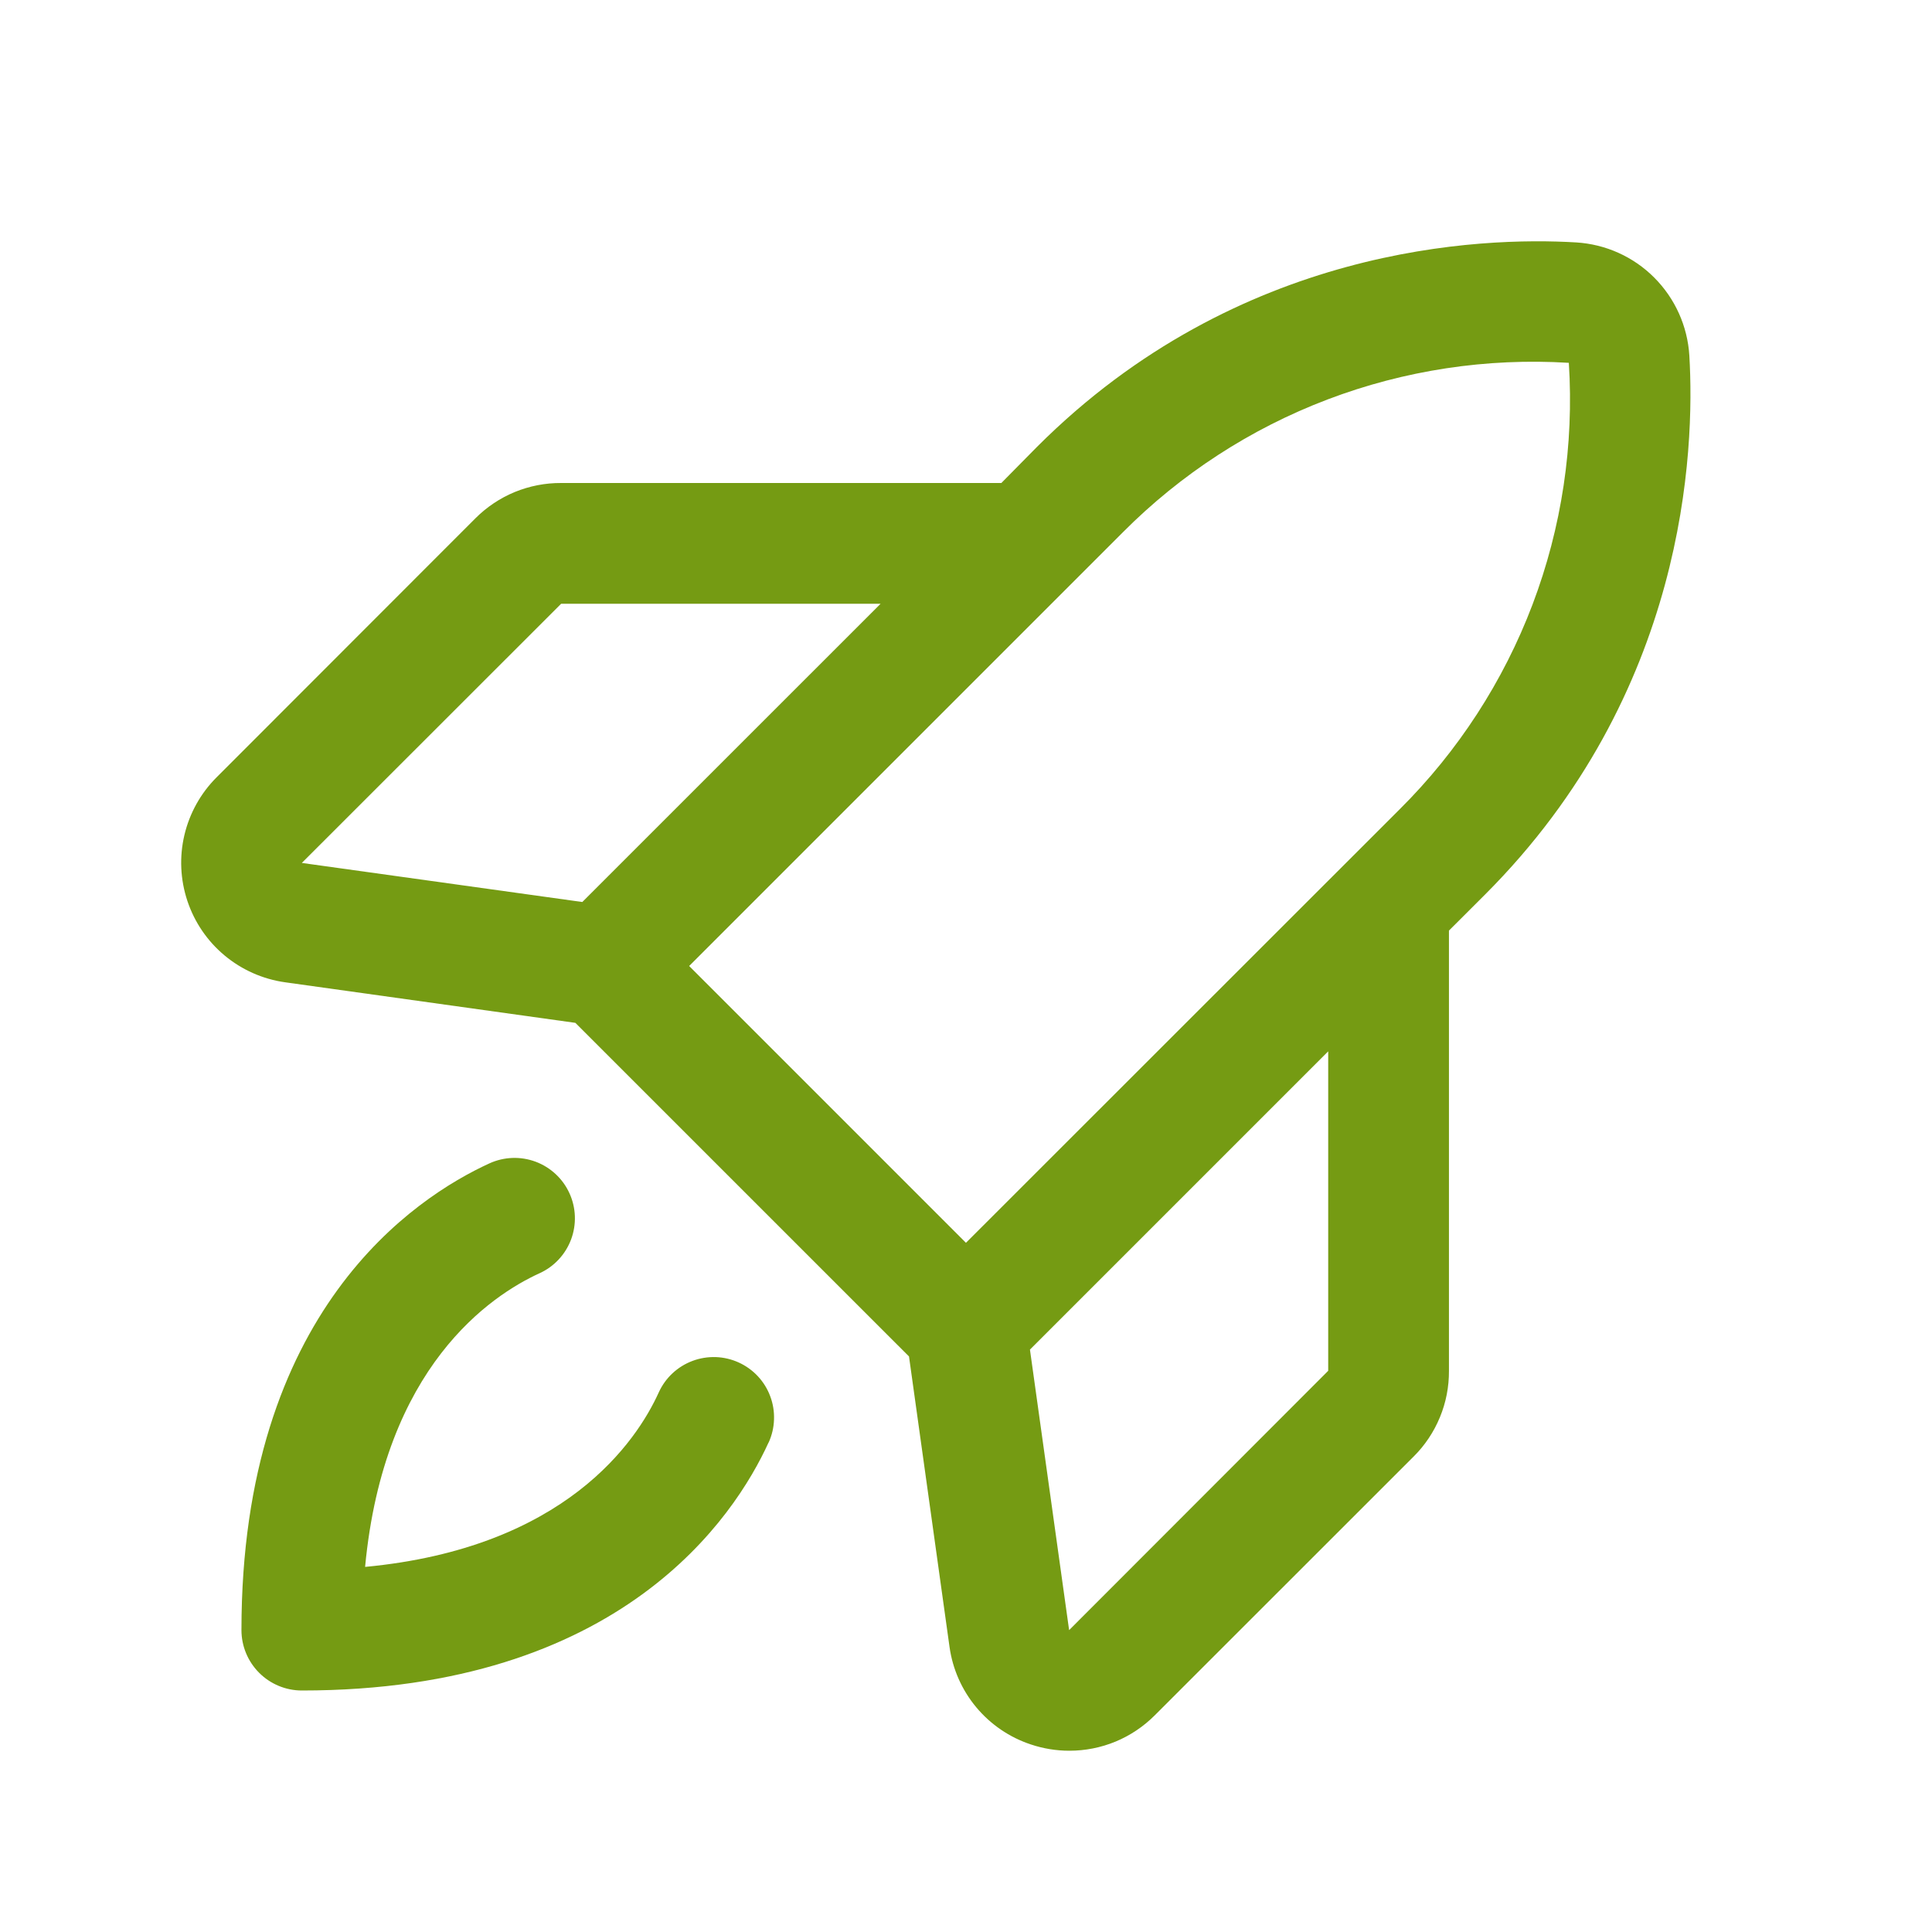 <svg width="40" height="40" viewBox="0 0 40 40" fill="none" xmlns="http://www.w3.org/2000/svg">
<path d="M34.976 7.362C34.939 6.753 34.68 6.178 34.248 5.746C33.817 5.314 33.242 5.056 32.632 5.019C30.667 4.901 25.643 5.081 21.474 9.248L20.732 10H11.618C11.289 9.998 10.962 10.062 10.657 10.187C10.352 10.313 10.076 10.498 9.843 10.731L4.484 16.094C4.155 16.422 3.925 16.836 3.818 17.288C3.711 17.74 3.733 18.213 3.88 18.654C4.027 19.095 4.294 19.486 4.651 19.783C5.008 20.08 5.441 20.272 5.901 20.337L11.912 21.177L18.82 28.084L19.659 34.098C19.723 34.558 19.915 34.991 20.213 35.348C20.511 35.705 20.902 35.971 21.343 36.117C21.6 36.203 21.869 36.247 22.14 36.247C22.468 36.247 22.793 36.183 23.096 36.058C23.399 35.932 23.674 35.748 23.906 35.516L29.268 30.156C29.502 29.924 29.686 29.647 29.812 29.342C29.938 29.037 30.001 28.711 29.999 28.381V19.267L30.745 18.522C34.913 14.353 35.093 9.33 34.976 7.362ZM11.618 12.5H18.232L12.056 18.675L6.249 17.866L11.618 12.5ZM23.245 11.023C24.446 9.815 25.891 8.876 27.484 8.271C29.076 7.666 30.78 7.407 32.481 7.512C32.59 9.214 32.334 10.919 31.73 12.514C31.126 14.108 30.187 15.555 28.978 16.756L19.999 25.731L14.268 20L23.245 11.023ZM27.499 28.381L22.135 33.75L21.324 27.942L27.499 21.767V28.381ZM15.912 29.866C15.209 31.406 12.857 35 6.249 35C5.918 35 5.6 34.868 5.366 34.634C5.131 34.399 4.999 34.081 4.999 33.75C4.999 27.142 8.593 24.791 10.134 24.086C10.283 24.018 10.444 23.98 10.609 23.974C10.773 23.968 10.936 23.995 11.09 24.052C11.244 24.11 11.385 24.197 11.505 24.309C11.625 24.421 11.722 24.555 11.79 24.705C11.858 24.854 11.896 25.015 11.902 25.179C11.908 25.343 11.881 25.507 11.824 25.661C11.766 25.815 11.679 25.956 11.567 26.076C11.455 26.196 11.321 26.293 11.171 26.361C10.167 26.819 7.949 28.292 7.559 32.441C11.707 32.05 13.184 29.833 13.639 28.828C13.707 28.679 13.803 28.544 13.924 28.432C14.044 28.32 14.185 28.233 14.338 28.176C14.492 28.118 14.656 28.092 14.82 28.097C14.984 28.103 15.145 28.141 15.295 28.209C15.444 28.277 15.579 28.374 15.691 28.494C15.803 28.614 15.89 28.755 15.947 28.909C16.005 29.063 16.031 29.227 16.025 29.391C16.02 29.555 15.982 29.716 15.914 29.866H15.912Z" fill="#759B13"/>
</svg>
